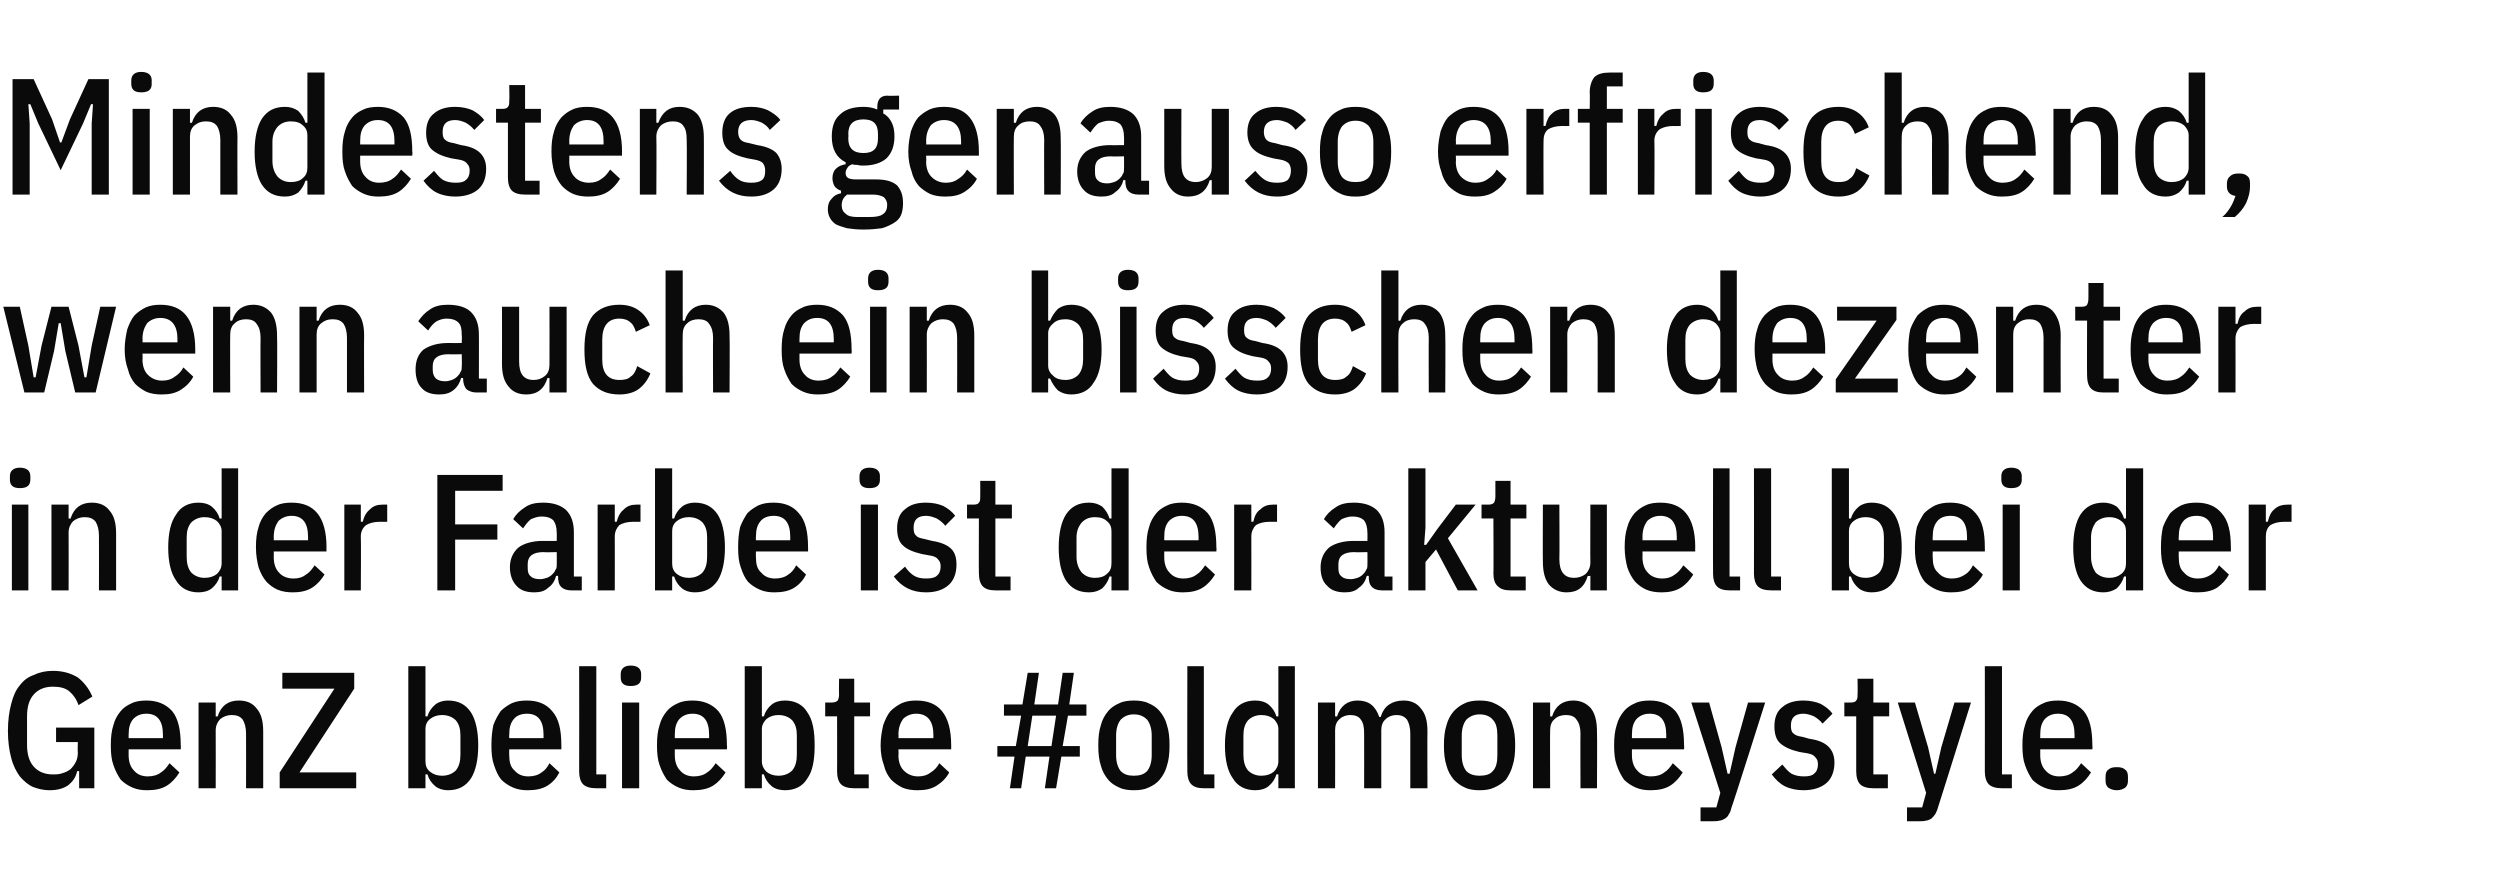 <?xml version="1.0" standalone="no"?><!DOCTYPE svg PUBLIC "-//W3C//DTD SVG 1.1//EN" "http://www.w3.org/Graphics/SVG/1.1/DTD/svg11.dtd"><svg xmlns="http://www.w3.org/2000/svg" version="1.1" width="379px" height="132.5px" viewBox="0 -10 379 132.5" style="top:-10px"><desc>Mindestens genauso erfrischend, wenn auch ein bisschen dezenter in der Farbe ist der aktuell bei der GenZ beliebte #o...</desc><defs/><g id="Polygon245763"><path d="m12 106.9c0 0-.32.02-.3 0c-.2.9-.6 1.5-1.3 2.1c-.7.5-1.6.8-2.9.8c-.9 0-1.7-.2-2.5-.5c-.7-.3-1.4-.9-2-1.6c-.5-.7-1-1.6-1.3-2.8c-.3-1.1-.5-2.5-.5-4.1c0-1.6.2-3 .5-4.1c.3-1.2.7-2.1 1.3-2.8c.6-.8 1.3-1.3 2.2-1.6c.8-.4 1.8-.6 2.8-.6c1.6 0 2.8.4 3.8 1c.9.7 1.7 1.7 2.2 2.9c0 0-2.1 1.3-2.1 1.3c-.3-.9-.8-1.6-1.4-2.1c-.6-.5-1.4-.7-2.5-.7c-1.2 0-2.2.4-2.9 1.2c-.7.8-1 1.9-1 3.3c0 0 0 4.3 0 4.3c0 1.4.3 2.5 1 3.3c.7.8 1.7 1.2 2.9 1.2c.5 0 1 0 1.5-.2c.4-.1.8-.3 1.2-.6c.3-.3.6-.7.8-1.1c.2-.4.3-.9.3-1.4c-.05-.03 0-1.6 0-1.6l-3.3 0l0-2.2l5.8 0l0 9.2l-2.3 0l0-2.6zm10.3 2.9c-.8 0-1.5-.1-2.2-.4c-.7-.3-1.3-.7-1.8-1.2c-.4-.6-.8-1.3-1.1-2.2c-.3-.8-.4-1.8-.4-3c0-1.2.1-2.2.4-3.1c.2-.8.6-1.5 1.1-2.1c.4-.5 1-.9 1.7-1.2c.6-.3 1.4-.4 2.2-.4c1.6 0 2.9.5 3.9 1.6c.9 1.1 1.3 2.8 1.3 5.2c.05 0 0 .6 0 .6l-7.9 0c0 0 0 .87 0 .9c0 1 .3 1.8.8 2.3c.5.6 1.2.9 2.1.9c.8 0 1.5-.2 2-.6c.5-.3.9-.8 1.3-1.4c0 0 1.5 1.4 1.5 1.4c-.5.8-1.1 1.5-1.9 2c-.8.5-1.8.7-3 .7zm2.4-8.4c0-2.1-.8-3.2-2.5-3.2c-.9 0-1.5.3-2 .8c-.5.6-.7 1.3-.7 2.4c0 0 0 .5 0 .5l5.2 0l0-.5c0 0 .02 0 0 0zm5.4 8.1l0-13l2.6 0l0 2.1c0 0 .32.05.3 0c.5-1.6 1.6-2.4 3.2-2.4c1.2 0 2.1.4 2.7 1.2c.7.8 1 1.9 1 3.5c0-.03 0 8.6 0 8.6l-2.6 0c0 0 .02-8.28 0-8.3c0-.9-.2-1.6-.5-2.1c-.4-.5-.9-.7-1.7-.7c-.6 0-1.2.2-1.7.6c-.4.4-.7 1-.7 1.7c.02.02 0 8.8 0 8.8l-2.6 0zm23.9 0l-11.6 0l0-2.4l8.3-12.7l-7.9 0l0-2.4l10.9 0l0 2.4l-8.3 12.7l8.6 0l0 2.4zm7.9-18.5l2.6 0l0 7.6c0 0 .3.02.3 0c.2-.7.6-1.3 1.2-1.8c.5-.4 1.2-.6 1.9-.6c1.6 0 2.7.6 3.5 1.8c.7 1.1 1.1 2.8 1.1 5c0 2.2-.4 3.9-1.1 5c-.8 1.2-1.9 1.8-3.5 1.8c-.7 0-1.4-.2-1.9-.6c-.6-.5-1-1.1-1.2-1.8c0-.03-.3 0-.3 0l0 2.1l-2.6 0l0-18.5zm5.1 16.6c.9 0 1.6-.3 2.1-.8c.5-.6.7-1.4.7-2.4c0 0 0-2.9 0-2.9c0-1-.2-1.7-.7-2.3c-.5-.5-1.2-.8-2.1-.8c-.7 0-1.3.2-1.8.6c-.5.4-.7.9-.7 1.5c0 0 0 4.9 0 4.9c0 .7.2 1.2.7 1.6c.5.4 1.1.6 1.8.6zm13 2.2c-.8 0-1.5-.1-2.2-.4c-.7-.3-1.3-.7-1.8-1.2c-.5-.6-.8-1.3-1.1-2.2c-.3-.8-.4-1.8-.4-3c0-1.2.1-2.2.3-3.1c.3-.8.7-1.5 1.1-2.1c.5-.5 1.1-.9 1.7-1.2c.7-.3 1.4-.4 2.3-.4c1.6 0 2.9.5 3.8 1.6c1 1.1 1.4 2.8 1.4 5.2c.02 0 0 .6 0 .6l-7.9 0c0 0-.03.87 0 .9c0 1 .2 1.8.8 2.3c.5.6 1.2.9 2.1.9c.8 0 1.5-.2 2-.6c.5-.3.9-.8 1.2-1.4c0 0 1.5 1.4 1.5 1.4c-.4.8-1 1.5-1.8 2c-.8.5-1.8.7-3 .7zm2.4-8.4c0-2.1-.8-3.2-2.5-3.2c-.9 0-1.6.3-2 .8c-.5.6-.7 1.3-.7 2.4c-.03 0 0 .5 0 .5l5.2 0l0-.5c0 0 0 0 0 0zm8 8.1c-.9 0-1.6-.2-2-.6c-.4-.4-.6-1.1-.6-1.9c.02-.03 0-16 0-16l2.6 0l0 16.4l1.5 0l0 2.1c0 0-1.53 0-1.5 0zm6.8-16.8c0 .9-.5 1.3-1.6 1.3c-1 0-1.5-.4-1.5-1.3c0 0 0-.5 0-.5c0-.8.5-1.3 1.5-1.3c1.1 0 1.6.5 1.6 1.3c-.03.05 0 .5 0 .5c0 0-.03 0 0 0zm-2.9 3.8l2.6 0l0 13l-2.6 0l0-13zm10.8 13.3c-.8 0-1.5-.1-2.2-.4c-.7-.3-1.3-.7-1.8-1.2c-.4-.6-.8-1.3-1.1-2.2c-.3-.8-.4-1.8-.4-3c0-1.2.1-2.2.4-3.1c.2-.8.6-1.5 1.1-2.1c.4-.5 1-.9 1.7-1.2c.6-.3 1.4-.4 2.2-.4c1.6 0 2.9.5 3.9 1.6c.9 1.1 1.3 2.8 1.3 5.2c.05 0 0 .6 0 .6l-7.9 0c0 0 0 .87 0 .9c0 1 .3 1.8.8 2.3c.5.6 1.2.9 2.1.9c.8 0 1.5-.2 2-.6c.5-.3.9-.8 1.3-1.4c0 0 1.5 1.4 1.5 1.4c-.5.8-1.1 1.5-1.9 2c-.8.5-1.8.7-3 .7zm2.4-8.4c0-2.1-.8-3.2-2.5-3.2c-.9 0-1.5.3-2 .8c-.5.6-.7 1.3-.7 2.4c0 0 0 .5 0 .5l5.2 0l0-.5c0 0 .02 0 0 0zm5.4-10.4l2.6 0l0 7.6c0 0 .32.02.3 0c.2-.7.6-1.3 1.2-1.8c.5-.4 1.2-.6 2-.6c1.5 0 2.7.6 3.4 1.8c.8 1.1 1.1 2.8 1.1 5c0 2.2-.3 3.9-1.1 5c-.7 1.2-1.9 1.8-3.4 1.8c-.8 0-1.5-.2-2-.6c-.6-.5-1-1.1-1.2-1.8c.02-.03-.3 0-.3 0l0 2.1l-2.6 0l0-18.5zm5.1 16.6c.9 0 1.6-.3 2.1-.8c.5-.6.7-1.4.7-2.4c0 0 0-2.9 0-2.9c0-1-.2-1.7-.7-2.3c-.5-.5-1.2-.8-2.1-.8c-.7 0-1.3.2-1.8.6c-.4.4-.7.9-.7 1.5c0 0 0 4.9 0 4.9c0 .7.3 1.2.7 1.6c.5.4 1.1.6 1.8.6zm11.5 1.9c-.9 0-1.6-.2-2-.6c-.4-.4-.6-1.1-.6-2c.02.05 0-8.3 0-8.3l-1.8 0l0-2.1c0 0 1.02 0 1 0c.4 0 .7-.1.9-.3c.1-.2.2-.5.2-.9c-.03 0 0-2.4 0-2.4l2.3 0l0 3.6l2.4 0l0 2.1l-2.4 0l0 8.8l2.2 0l0 2.1c0 0-2.2 0-2.2 0zm9.6.3c-.8 0-1.6-.1-2.3-.4c-.6-.3-1.2-.7-1.7-1.2c-.5-.6-.9-1.3-1.1-2.2c-.3-.8-.5-1.8-.5-3c0-1.2.2-2.2.4-3.1c.3-.8.6-1.5 1.1-2.1c.5-.5 1.1-.9 1.7-1.2c.7-.3 1.4-.4 2.2-.4c1.7 0 3 .5 3.9 1.6c.9 1.1 1.4 2.8 1.4 5.2c0 0 0 .6 0 .6l-8 0c0 0 .05.87 0 .9c0 1 .3 1.8.8 2.3c.6.6 1.3.9 2.2.9c.8 0 1.4-.2 1.9-.6c.5-.3 1-.8 1.3-1.4c0 0 1.5 1.4 1.5 1.4c-.4.8-1.1 1.5-1.9 2c-.8.5-1.7.7-2.9.7zm2.4-8.4c0-2.1-.9-3.2-2.6-3.2c-.8 0-1.5.3-2 .8c-.4.6-.7 1.3-.7 2.4c.05 0 0 .5 0 .5l5.3 0l0-.5c0 0-.03 0 0 0zm17.6 3.3l-3.6 0l-.7 4.8l-1.7 0l.7-4.8l-2.6 0l0-1.6l2.8 0l.8-4.6l-2.6 0l0-1.7l2.8 0l.8-4.8l1.7 0l-.7 4.8l3.6 0l.7-4.8l1.7 0l-.7 4.8l2.6 0l0 1.7l-2.8 0l-.8 4.6l2.6 0l0 1.6l-2.8 0l-.8 4.8l-1.7 0l.7-4.8zm.3-1.6l.7-4.6l-3.6 0l-.7 4.6l3.6 0zm12.5 6.7c-.8 0-1.6-.1-2.2-.4c-.7-.3-1.3-.7-1.7-1.2c-.5-.6-.9-1.3-1.1-2.1c-.3-.9-.4-1.9-.4-3.1c0-1.2.1-2.2.4-3.1c.2-.8.6-1.5 1.1-2.1c.4-.5 1-.9 1.7-1.2c.6-.3 1.4-.4 2.2-.4c.8 0 1.6.1 2.2.4c.7.3 1.3.7 1.7 1.2c.5.6.9 1.3 1.1 2.1c.3.9.4 1.9.4 3.1c0 1.2-.1 2.2-.4 3.1c-.2.8-.6 1.5-1.1 2.1c-.4.5-1 .9-1.7 1.2c-.6.3-1.4.4-2.2.4zm0-2.2c.9 0 1.5-.2 2-.7c.4-.5.7-1.3.7-2.4c0 0 0-3 0-3c0-1.1-.3-1.9-.7-2.4c-.5-.5-1.1-.8-2-.8c-.9 0-1.5.3-2 .8c-.4.5-.7 1.3-.7 2.4c0 0 0 3 0 3c0 1.1.3 1.9.7 2.4c.5.5 1.1.7 2 .7zm10.6 1.9c-.9 0-1.5-.2-1.9-.6c-.4-.4-.6-1.1-.6-1.9c-.03-.03 0-16 0-16l2.5 0l0 16.4l1.6 0l0 2.1c0 0-1.58 0-1.6 0zm11.3-2.1c0 0-.33-.03-.3 0c-.2.7-.6 1.3-1.2 1.8c-.5.4-1.2.6-2 .6c-1.5 0-2.7-.6-3.4-1.8c-.8-1.1-1.2-2.8-1.2-5c0-2.2.4-3.9 1.2-5c.7-1.2 1.9-1.8 3.4-1.8c.8 0 1.5.2 2 .6c.6.5 1 1.1 1.2 1.8c-.03.02.3 0 .3 0l0-7.6l2.5 0l0 18.5l-2.5 0l0-2.1zm-2.6.2c.8 0 1.4-.2 1.9-.6c.4-.4.7-.9.7-1.6c0 0 0-4.9 0-4.9c0-.6-.3-1.1-.7-1.5c-.5-.4-1.1-.6-1.9-.6c-.8 0-1.5.3-2 .8c-.5.6-.7 1.3-.7 2.3c0 0 0 2.9 0 2.9c0 1 .2 1.8.7 2.4c.5.5 1.2.8 2 .8zm8.6 1.9l0-13l2.6 0l0 2.1c0 0 .32.05.3 0c.5-1.6 1.6-2.4 3.1-2.4c1.7 0 2.7.8 3.3 2.5c0 0 .2 0 .2 0c.3-.9.7-1.5 1.3-1.9c.6-.4 1.3-.6 2.2-.6c1.1 0 2 .4 2.6 1.2c.7.8 1 1.9 1 3.5c-.03-.03 0 8.6 0 8.6l-2.6 0c0 0 0-8.28 0-8.3c0-.9-.2-1.6-.5-2.1c-.4-.5-.9-.7-1.6-.7c-.6 0-1.2.2-1.6.6c-.5.4-.7 1-.7 1.7c0 .02 0 8.8 0 8.8l-2.6 0c0 0 .02-8.28 0-8.3c0-.9-.1-1.6-.5-2.1c-.3-.5-.9-.7-1.6-.7c-.6 0-1.2.2-1.6.6c-.5.4-.7 1-.7 1.7c.02.02 0 8.8 0 8.8l-2.6 0zm24.5.3c-.8 0-1.6-.1-2.2-.4c-.7-.3-1.2-.7-1.7-1.2c-.5-.6-.9-1.3-1.1-2.1c-.3-.9-.4-1.9-.4-3.1c0-1.2.1-2.2.4-3.1c.2-.8.6-1.5 1.1-2.1c.5-.5 1-.9 1.7-1.2c.6-.3 1.4-.4 2.2-.4c.8 0 1.6.1 2.2.4c.7.3 1.3.7 1.8 1.2c.4.6.8 1.3 1 2.1c.3.9.4 1.9.4 3.1c0 1.2-.1 2.2-.4 3.1c-.2.8-.6 1.5-1 2.1c-.5.5-1.1.9-1.8 1.2c-.6.3-1.4.4-2.2.4zm0-2.2c.9 0 1.6-.2 2-.7c.5-.5.7-1.3.7-2.4c0 0 0-3 0-3c0-1.1-.2-1.9-.7-2.4c-.4-.5-1.1-.8-2-.8c-.8 0-1.5.3-2 .8c-.4.5-.7 1.3-.7 2.4c0 0 0 3 0 3c0 1.1.3 1.9.7 2.4c.5.5 1.2.7 2 .7zm8.1 1.9l0-13l2.6 0l0 2.1c0 0 .27.05.3 0c.5-1.6 1.6-2.4 3.2-2.4c1.1 0 2 .4 2.7 1.2c.6.8.9 1.9.9 3.5c.05-.03 0 8.6 0 8.6l-2.5 0c0 0-.03-8.28 0-8.3c0-.9-.2-1.6-.6-2.1c-.3-.5-.9-.7-1.6-.7c-.7 0-1.3.2-1.7.6c-.5.4-.7 1-.7 1.7c-.03.02 0 8.8 0 8.8l-2.6 0zm17.8.3c-.8 0-1.5-.1-2.2-.4c-.7-.3-1.3-.7-1.8-1.2c-.4-.6-.8-1.3-1.1-2.2c-.3-.8-.4-1.8-.4-3c0-1.2.1-2.2.4-3.1c.2-.8.6-1.5 1.1-2.1c.4-.5 1-.9 1.7-1.2c.6-.3 1.4-.4 2.2-.4c1.6 0 2.9.5 3.9 1.6c.9 1.1 1.3 2.8 1.3 5.2c.05 0 0 .6 0 .6l-7.9 0c0 0 0 .87 0 .9c0 1 .3 1.8.8 2.3c.5.6 1.2.9 2.1.9c.8 0 1.5-.2 2-.6c.5-.3.9-.8 1.3-1.4c0 0 1.5 1.4 1.5 1.4c-.5.8-1.1 1.5-1.9 2c-.8.5-1.8.7-3 .7zm2.4-8.4c0-2.1-.8-3.2-2.5-3.2c-.9 0-1.5.3-2 .8c-.5.6-.7 1.3-.7 2.4c0 0 0 .5 0 .5l5.2 0l0-.5c0 0 .02 0 0 0zm12.4-4.9l2.6 0c0 0-5.05 15.95-5.1 15.9c-.1.4-.2.8-.4 1c-.1.3-.3.5-.6.7c-.2.1-.5.3-.8.3c-.3.1-.7.1-1.1.1c.02 0-1.8 0-1.8 0l0-2.1l2.4 0l.6-2.2l-4.4-13.7l2.7 0l1.9 6.8l.9 4l.3 0l.9-4l1.9-6.8zm8.4 13.3c-1 0-2-.2-2.8-.6c-.8-.4-1.4-1-2-1.8c0 0 1.6-1.5 1.6-1.5c.5.6.9 1.1 1.4 1.4c.6.3 1.2.4 1.9.4c.7 0 1.2-.1 1.5-.4c.4-.3.6-.8.6-1.4c0-.5-.1-.8-.4-1.1c-.2-.3-.6-.5-1.2-.6c0 0-1.2-.2-1.2-.2c-1.3-.3-2.2-.7-2.9-1.3c-.6-.5-.9-1.4-.9-2.6c0-1.3.4-2.3 1.2-2.9c.8-.7 1.9-1 3.2-1c1 0 1.9.2 2.6.5c.7.4 1.3.8 1.8 1.5c0 0-1.5 1.5-1.5 1.5c-.4-.5-.8-.8-1.3-1.1c-.5-.2-1-.4-1.6-.4c-1.3 0-1.9.6-1.9 1.8c0 .6.1 1 .4 1.2c.3.3.7.4 1.3.5c0 0 1.1.3 1.1.3c1.4.2 2.3.6 2.9 1.2c.6.6.9 1.4.9 2.4c0 1.3-.4 2.4-1.2 3.1c-.8.7-2 1.1-3.5 1.1zm10.6-.3c-.9 0-1.6-.2-2-.6c-.4-.4-.6-1.1-.6-2c0 .05 0-8.3 0-8.3l-1.8 0l0-2.1c0 0 1 0 1 0c.4 0 .7-.1.8-.3c.2-.2.2-.5.2-.9c.05 0 0-2.4 0-2.4l2.4 0l0 3.6l2.4 0l0 2.1l-2.4 0l0 8.8l2.2 0l0 2.1c0 0-2.23 0-2.2 0zm12.3-13l2.5 0c0 0-5 15.95-5 15.9c-.1.4-.3.8-.4 1c-.2.3-.4.5-.6.7c-.2.1-.5.3-.8.3c-.3.1-.7.1-1.1.1c-.03 0-1.8 0-1.8 0l0-2.1l2.3 0l.6-2.2l-4.3-13.7l2.6 0l2 6.8l.9 4l.2 0l.9-4l2-6.8zm7.2 13c-.9 0-1.6-.2-2-.6c-.4-.4-.6-1.1-.6-1.9c.02-.03 0-16 0-16l2.6 0l0 16.4l1.5 0l0 2.1c0 0-1.53 0-1.5 0zm8.6.3c-.8 0-1.5-.1-2.2-.4c-.7-.3-1.3-.7-1.8-1.2c-.4-.6-.8-1.3-1.1-2.2c-.3-.8-.4-1.8-.4-3c0-1.2.1-2.2.4-3.1c.2-.8.6-1.5 1.1-2.1c.4-.5 1-.9 1.7-1.2c.6-.3 1.4-.4 2.2-.4c1.6 0 2.9.5 3.9 1.6c.9 1.1 1.3 2.8 1.3 5.2c.05 0 0 .6 0 .6l-7.9 0c0 0 0 .87 0 .9c0 1 .3 1.8.8 2.3c.5.6 1.2.9 2.1.9c.8 0 1.5-.2 2-.6c.5-.3.9-.8 1.3-1.4c0 0 1.5 1.4 1.5 1.4c-.5.8-1.1 1.5-1.9 2c-.8.5-1.8.7-3 .7zm2.4-8.4c0-2.1-.8-3.2-2.5-3.2c-.9 0-1.5.3-2 .8c-.5.6-.7 1.3-.7 2.4c0 0 0 .5 0 .5l5.2 0l0-.5c0 0 .02 0 0 0zm6.4 8.4c-.6 0-1-.2-1.3-.4c-.3-.3-.4-.6-.4-1.1c0 0 0-.5 0-.5c0-.5.1-.9.4-1.1c.3-.3.7-.4 1.3-.4c.6 0 1 .1 1.3.4c.3.2.4.6.4 1.1c0 0 0 .5 0 .5c0 .5-.1.8-.4 1.1c-.3.2-.7.4-1.3.4z" stroke="none" fill="#0a0a0a"/></g><g id="Polygon245762"><path d="m4.6 62.7c0 .9-.5 1.3-1.6 1.3c-1 0-1.5-.4-1.5-1.3c0 0 0-.5 0-.5c0-.8.5-1.3 1.5-1.3c1.1 0 1.6.5 1.6 1.3c0 .05 0 .5 0 .5c0 0 0 0 0 0zm-2.8 3.8l2.5 0l0 13l-2.5 0l0-13zm6 13l0-13l2.6 0l0 2.1c0 0 .32.05.3 0c.5-1.6 1.6-2.4 3.2-2.4c1.2 0 2.1.4 2.7 1.2c.7.8 1 1.9 1 3.5c0-.03 0 8.6 0 8.6l-2.6 0c0 0 .02-8.28 0-8.3c0-.9-.2-1.6-.5-2.1c-.4-.5-.9-.7-1.7-.7c-.6 0-1.2.2-1.7.6c-.4.4-.7 1-.7 1.7c.02.02 0 8.8 0 8.8l-2.6 0zm25.8-2.1c0 0-.33-.03-.3 0c-.2.7-.6 1.3-1.2 1.8c-.5.4-1.2.6-2 .6c-1.5 0-2.7-.6-3.4-1.8c-.8-1.1-1.2-2.8-1.2-5c0-2.2.4-3.9 1.2-5c.7-1.2 1.9-1.8 3.4-1.8c.8 0 1.5.2 2 .6c.6.5 1 1.1 1.2 1.8c-.03.02.3 0 .3 0l0-7.6l2.5 0l0 18.5l-2.5 0l0-2.1zm-2.6.2c.8 0 1.4-.2 1.9-.6c.4-.4.7-.9.7-1.6c0 0 0-4.9 0-4.9c0-.6-.3-1.1-.7-1.5c-.5-.4-1.1-.6-1.9-.6c-.8 0-1.5.3-2 .8c-.5.6-.7 1.3-.7 2.3c0 0 0 2.9 0 2.9c0 1 .2 1.8.7 2.4c.5.5 1.2.8 2 .8zm13.4 2.2c-.8 0-1.6-.1-2.3-.4c-.7-.3-1.2-.7-1.7-1.2c-.5-.6-.9-1.3-1.2-2.2c-.2-.8-.4-1.8-.4-3c0-1.2.1-2.2.4-3.1c.2-.8.6-1.5 1.1-2.1c.5-.5 1-.9 1.7-1.2c.6-.3 1.4-.4 2.2-.4c1.7 0 3 .5 3.9 1.6c.9 1.1 1.4 2.8 1.4 5.2c-.03 0 0 .6 0 .6l-8 0c0 0 .02.87 0 .9c0 1 .3 1.8.8 2.3c.5.6 1.3.9 2.2.9c.8 0 1.4-.2 1.9-.6c.5-.3.9-.8 1.3-1.4c0 0 1.5 1.4 1.5 1.4c-.5.8-1.1 1.5-1.9 2c-.8.5-1.8.7-2.9.7zm2.3-8.4c0-2.1-.8-3.2-2.5-3.2c-.8 0-1.5.3-2 .8c-.4.6-.7 1.3-.7 2.4c.02 0 0 .5 0 .5l5.2 0l0-.5c0 0 .05 0 0 0zm5.5 8.1l0-13l2.5 0l0 2.6c0 0 .35-.03.3 0c.2-.9.6-1.5 1.1-1.9c.5-.5 1.1-.7 1.9-.7c.02 0 .7 0 .7 0l0 2.6c0 0-1.13.02-1.1 0c-.9 0-1.6.2-2.1.5c-.5.4-.8 1-.8 1.7c.05.02 0 8.2 0 8.2l-2.5 0zm14.1 0l0-17.5l9.9 0l0 2.4l-7.2 0l0 5.1l6.4 0l0 2.3l-6.4 0l0 7.7l-2.7 0zm20.3 0c-.7 0-1.2-.2-1.5-.5c-.4-.4-.5-.9-.5-1.7c0 0-.3 0-.3 0c-.2.8-.6 1.4-1.2 1.8c-.5.5-1.2.7-2.1.7c-1.2 0-2.1-.3-2.7-1c-.6-.6-1-1.6-1-2.8c0-1.3.5-2.3 1.3-3c.8-.6 2.1-1 3.7-1c-.03.02 2.1 0 2.1 0c0 0 .02-1.23 0-1.2c0-.9-.2-1.5-.5-1.9c-.4-.4-1-.6-1.8-.6c-.6 0-1.1.2-1.6.4c-.4.3-.8.8-1.2 1.4c0 0-1.5-1.4-1.5-1.4c.4-.7 1-1.3 1.8-1.8c.7-.5 1.6-.7 2.7-.7c1.6 0 2.7.4 3.5 1.1c.8.8 1.2 1.9 1.2 3.4c0-.03 0 6.7 0 6.7l1.2 0l0 2.1c0 0-1.63 0-1.6 0zm-4.7-1.7c.3 0 .7-.1 1-.2c.3-.1.6-.3.8-.5c.2-.2.4-.4.5-.7c.2-.2.2-.5.2-.9c.02.05 0-1.8 0-1.8c0 0-2 .05-2 0c-1.6 0-2.4.6-2.4 1.8c0 0 0 .6 0 .6c0 .6.1 1 .5 1.3c.3.3.8.4 1.4.4zm8.7 1.7l0-13l2.6 0l0 2.6c0 0 .32-.03.3 0c.2-.9.6-1.5 1.1-1.9c.5-.5 1.1-.7 1.9-.7c0 0 .6 0 .6 0l0 2.6c0 0-1.05.02-1.1 0c-.9 0-1.6.2-2.1.5c-.4.4-.7 1-.7 1.7c.02.02 0 8.2 0 8.2l-2.6 0zm8.7-18.5l2.6 0l0 7.6c0 0 .3.02.3 0c.2-.7.6-1.3 1.2-1.8c.5-.4 1.2-.6 1.9-.6c1.6 0 2.7.6 3.5 1.8c.7 1.1 1.1 2.8 1.1 5c0 2.2-.4 3.9-1.1 5c-.8 1.2-1.9 1.8-3.5 1.8c-.7 0-1.4-.2-1.9-.6c-.6-.5-1-1.1-1.2-1.8c0-.03-.3 0-.3 0l0 2.1l-2.6 0l0-18.5zm5.1 16.6c.9 0 1.6-.3 2.1-.8c.5-.6.7-1.4.7-2.4c0 0 0-2.9 0-2.9c0-1-.2-1.7-.7-2.3c-.5-.5-1.2-.8-2.1-.8c-.7 0-1.3.2-1.8.6c-.5.4-.7.9-.7 1.5c0 0 0 4.9 0 4.9c0 .7.2 1.2.7 1.6c.5.4 1.1.6 1.8.6zm13 2.2c-.8 0-1.5-.1-2.2-.4c-.7-.3-1.3-.7-1.8-1.2c-.5-.6-.8-1.3-1.1-2.2c-.3-.8-.4-1.8-.4-3c0-1.2.1-2.2.3-3.1c.3-.8.7-1.5 1.1-2.1c.5-.5 1.1-.9 1.7-1.2c.7-.3 1.4-.4 2.3-.4c1.6 0 2.9.5 3.8 1.6c1 1.1 1.4 2.8 1.4 5.2c.02 0 0 .6 0 .6l-7.9 0c0 0-.03.87 0 .9c0 1 .2 1.8.8 2.3c.5.6 1.2.9 2.1.9c.8 0 1.5-.2 2-.6c.5-.3.9-.8 1.2-1.4c0 0 1.5 1.4 1.5 1.4c-.4.8-1 1.5-1.8 2c-.8.5-1.8.7-3 .7zm2.4-8.4c0-2.1-.8-3.2-2.5-3.2c-.9 0-1.6.3-2 .8c-.5.6-.7 1.3-.7 2.4c-.03 0 0 .5 0 .5l5.2 0l0-.5c0 0 0 0 0 0zm13.6-8.7c0 .9-.5 1.3-1.6 1.3c-1 0-1.5-.4-1.5-1.3c0 0 0-.5 0-.5c0-.8.5-1.3 1.5-1.3c1.1 0 1.6.5 1.6 1.3c-.03.05 0 .5 0 .5c0 0-.03 0 0 0zm-2.9 3.8l2.6 0l0 13l-2.6 0l0-13zm9.9 13.3c-1.1 0-2-.2-2.8-.6c-.8-.4-1.5-1-2.1-1.8c0 0 1.7-1.5 1.7-1.5c.4.6.9 1.1 1.4 1.4c.5.3 1.1.4 1.8.4c.7 0 1.3-.1 1.6-.4c.4-.3.6-.8.6-1.4c0-.5-.1-.8-.4-1.1c-.2-.3-.6-.5-1.3-.6c0 0-1.1-.2-1.1-.2c-1.3-.3-2.3-.7-2.9-1.3c-.6-.5-.9-1.4-.9-2.6c0-1.3.4-2.3 1.2-2.9c.8-.7 1.8-1 3.2-1c1 0 1.9.2 2.6.5c.7.4 1.3.8 1.8 1.5c0 0-1.5 1.5-1.5 1.5c-.4-.5-.8-.8-1.3-1.1c-.5-.2-1-.4-1.6-.4c-1.3 0-1.9.6-1.9 1.8c0 .6.1 1 .4 1.2c.2.3.7.4 1.2.5c0 0 1.2.3 1.2.3c1.3.2 2.3.6 2.9 1.2c.6.6.8 1.4.8 2.4c0 1.3-.4 2.4-1.2 3.1c-.8.7-1.9 1.1-3.4 1.1zm10.5-.3c-.9 0-1.5-.2-1.9-.6c-.4-.4-.6-1.1-.6-2c-.03.05 0-8.3 0-8.3l-1.8 0l0-2.1c0 0 .97 0 1 0c.4 0 .7-.1.8-.3c.2-.2.2-.5.2-.9c.02 0 0-2.4 0-2.4l2.3 0l0 3.6l2.5 0l0 2.1l-2.5 0l0 8.8l2.3 0l0 2.1c0 0-2.25 0-2.3 0zm17.6-2.1c0 0-.25-.03-.3 0c-.2.7-.6 1.3-1.1 1.8c-.6.4-1.2.6-2 .6c-1.6 0-2.7-.6-3.5-1.8c-.7-1.1-1.1-2.8-1.1-5c0-2.2.4-3.9 1.1-5c.8-1.2 1.9-1.8 3.5-1.8c.8 0 1.4.2 2 .6c.5.5.9 1.1 1.1 1.8c.05.02.3 0 .3 0l0-7.6l2.6 0l0 18.5l-2.6 0l0-2.1zm-2.5.2c.8 0 1.4-.2 1.8-.6c.5-.4.7-.9.7-1.6c0 0 0-4.9 0-4.9c0-.6-.2-1.1-.7-1.5c-.4-.4-1-.6-1.8-.6c-.9 0-1.5.3-2 .8c-.5.6-.8 1.3-.8 2.3c0 0 0 2.9 0 2.9c0 1 .3 1.8.8 2.4c.5.5 1.1.8 2 .8zm13.3 2.2c-.8 0-1.5-.1-2.2-.4c-.7-.3-1.3-.7-1.8-1.2c-.4-.6-.8-1.3-1.1-2.2c-.3-.8-.4-1.8-.4-3c0-1.2.1-2.2.4-3.1c.2-.8.6-1.5 1.1-2.1c.4-.5 1-.9 1.7-1.2c.6-.3 1.4-.4 2.2-.4c1.6 0 2.9.5 3.9 1.6c.9 1.1 1.3 2.8 1.3 5.2c.05 0 0 .6 0 .6l-7.9 0c0 0 0 .87 0 .9c0 1 .3 1.8.8 2.3c.5.6 1.2.9 2.1.9c.8 0 1.5-.2 2-.6c.5-.3.9-.8 1.3-1.4c0 0 1.5 1.4 1.5 1.4c-.5.8-1.1 1.5-1.9 2c-.8.5-1.8.7-3 .7zm2.4-8.4c0-2.1-.8-3.2-2.5-3.2c-.9 0-1.5.3-2 .8c-.5.6-.7 1.3-.7 2.4c0 0 0 .5 0 .5l5.2 0l0-.5c0 0 .02 0 0 0zm5.4 8.1l0-13l2.6 0l0 2.6c0 0 .32-.03.3 0c.2-.9.5-1.5 1.1-1.9c.5-.5 1.1-.7 1.9-.7c0 0 .6 0 .6 0l0 2.6c0 0-1.05.02-1.1 0c-.9 0-1.6.2-2.1.5c-.4.4-.7 1-.7 1.7c.02.02 0 8.2 0 8.2l-2.6 0zm22.4 0c-.7 0-1.2-.2-1.5-.5c-.4-.4-.5-.9-.5-1.7c0 0-.3 0-.3 0c-.2.8-.6 1.4-1.2 1.8c-.5.5-1.2.7-2.1.7c-1.2 0-2.1-.3-2.7-1c-.7-.6-1-1.6-1-2.8c0-1.3.5-2.3 1.3-3c.8-.6 2.1-1 3.7-1c-.03.02 2.1 0 2.1 0c0 0 .02-1.23 0-1.2c0-.9-.2-1.5-.5-1.9c-.4-.4-1-.6-1.8-.6c-.6 0-1.1.2-1.6.4c-.4.3-.8.8-1.2 1.4c0 0-1.5-1.4-1.5-1.4c.4-.7 1-1.3 1.8-1.8c.7-.5 1.6-.7 2.7-.7c1.6 0 2.7.4 3.5 1.1c.8.8 1.2 1.9 1.2 3.4c0-.03 0 6.7 0 6.7l1.2 0l0 2.1c0 0-1.63 0-1.6 0zm-4.7-1.7c.3 0 .7-.1 1-.2c.3-.1.6-.3.8-.5c.2-.2.4-.4.5-.7c.2-.2.2-.5.2-.9c.02.05 0-1.8 0-1.8c0 0-2 .05-2 0c-1.6 0-2.4.6-2.4 1.8c0 0 0 .6 0 .6c0 .6.1 1 .5 1.3c.3.3.8.4 1.4.4zm8.7-16.8l2.6 0l0 9l-.2 2.6l.3 0l1.7-2.4l2.8-3.7l3 0l-4.2 5.1l4.5 7.9l-3 0l-3.3-6.2l-1.6 1.9l0 4.3l-2.6 0l0-18.5zm15.5 18.5c-.9 0-1.5-.2-1.9-.6c-.5-.4-.7-1.1-.7-2c.04.05 0-8.3 0-8.3l-1.8 0l0-2.1c0 0 1.04 0 1 0c.5 0 .7-.1.9-.3c.1-.2.2-.5.2-.9c-.01 0 0-2.4 0-2.4l2.3 0l0 3.6l2.4 0l0 2.1l-2.4 0l0 8.8l2.3 0l0 2.1c0 0-2.28 0-2.3 0zm12.1-2.2c0 0-.36.05-.4 0c-.5 1.7-1.5 2.5-3.2 2.5c-1.1 0-2-.4-2.7-1.2c-.6-.8-.9-1.9-.9-3.5c-.03.02 0-8.6 0-8.6l2.5 0c0 0 .04 8.27 0 8.3c0 1.9.8 2.8 2.2 2.8c.7 0 1.3-.2 1.8-.6c.4-.4.7-1 .7-1.7c-.03-.03 0-8.8 0-8.8l2.5 0l0 13l-2.5 0l0-2.2zm10.8 2.5c-.8 0-1.6-.1-2.3-.4c-.7-.3-1.2-.7-1.7-1.2c-.5-.6-.9-1.3-1.2-2.2c-.2-.8-.4-1.8-.4-3c0-1.2.1-2.2.4-3.1c.2-.8.6-1.5 1.1-2.1c.5-.5 1-.9 1.7-1.2c.6-.3 1.4-.4 2.2-.4c1.7 0 3 .5 3.9 1.6c.9 1.1 1.4 2.8 1.4 5.2c-.03 0 0 .6 0 .6l-8 0c0 0 .02.87 0 .9c0 1 .3 1.8.8 2.3c.5.6 1.3.9 2.2.9c.8 0 1.4-.2 1.9-.6c.5-.3.9-.8 1.3-1.4c0 0 1.5 1.4 1.5 1.4c-.5.8-1.1 1.5-1.9 2c-.8.5-1.8.7-2.9.7zm2.3-8.4c0-2.1-.8-3.2-2.5-3.2c-.8 0-1.5.3-2 .8c-.4.6-.7 1.3-.7 2.4c.02 0 0 .5 0 .5l5.2 0l0-.5c0 0 .04 0 0 0zm8 8.1c-.9 0-1.5-.2-1.9-.6c-.4-.4-.6-1.1-.6-1.9c-.03-.03 0-16 0-16l2.5 0l0 16.4l1.6 0l0 2.1c0 0-1.58 0-1.6 0zm6.3 0c-.9 0-1.6-.2-2-.6c-.4-.4-.6-1.1-.6-1.9c.02-.03 0-16 0-16l2.6 0l0 16.4l1.5 0l0 2.1c0 0-1.53 0-1.5 0zm9.2-18.5l2.6 0l0 7.6c0 0 .29.02.3 0c.2-.7.6-1.3 1.2-1.8c.5-.4 1.2-.6 1.9-.6c1.6 0 2.7.6 3.5 1.8c.7 1.1 1.1 2.8 1.1 5c0 2.2-.4 3.9-1.1 5c-.8 1.2-1.9 1.8-3.5 1.8c-.7 0-1.4-.2-1.9-.6c-.6-.5-1-1.1-1.2-1.8c-.01-.03-.3 0-.3 0l0 2.1l-2.6 0l0-18.5zm5.1 16.6c.9 0 1.6-.3 2.1-.8c.5-.6.7-1.4.7-2.4c0 0 0-2.9 0-2.9c0-1-.2-1.7-.7-2.3c-.5-.5-1.2-.8-2.1-.8c-.7 0-1.3.2-1.8.6c-.5.4-.7.9-.7 1.5c0 0 0 4.9 0 4.9c0 .7.2 1.2.7 1.6c.5.4 1.1.6 1.8.6zm13 2.2c-.8 0-1.5-.1-2.2-.4c-.7-.3-1.3-.7-1.8-1.2c-.5-.6-.8-1.3-1.1-2.2c-.3-.8-.4-1.8-.4-3c0-1.2.1-2.2.3-3.1c.3-.8.7-1.5 1.1-2.1c.5-.5 1.1-.9 1.7-1.2c.7-.3 1.4-.4 2.3-.4c1.6 0 2.9.5 3.8 1.6c1 1.1 1.4 2.8 1.4 5.2c.02 0 0 .6 0 .6l-7.9 0c0 0-.03.87 0 .9c0 1 .2 1.8.8 2.3c.5.6 1.2.9 2.1.9c.8 0 1.4-.2 2-.6c.5-.3.9-.8 1.2-1.4c0 0 1.5 1.4 1.5 1.4c-.4.8-1.1 1.5-1.8 2c-.8.5-1.8.7-3 .7zm2.4-8.4c0-2.1-.8-3.2-2.5-3.2c-.9 0-1.6.3-2 .8c-.5.6-.7 1.3-.7 2.4c-.03 0 0 .5 0 .5l5.2 0l0-.5c0 0-.01 0 0 0zm8.3-8.7c0 .9-.5 1.3-1.6 1.3c-1 0-1.5-.4-1.5-1.3c0 0 0-.5 0-.5c0-.8.5-1.3 1.5-1.3c1.1 0 1.6.5 1.6 1.3c-.03.05 0 .5 0 .5c0 0-.03 0 0 0zm-2.9 3.8l2.6 0l0 13l-2.6 0l0-13zm18.7 10.9c0 0-.28-.03-.3 0c-.2.7-.6 1.3-1.1 1.8c-.6.4-1.3.6-2 .6c-1.6 0-2.7-.6-3.5-1.8c-.7-1.1-1.1-2.8-1.1-5c0-2.2.4-3.9 1.1-5c.8-1.2 1.9-1.8 3.5-1.8c.7 0 1.4.2 2 .6c.5.5.9 1.1 1.1 1.8c.02.02.3 0 .3 0l0-7.6l2.6 0l0 18.5l-2.6 0l0-2.1zm-2.5.2c.7 0 1.3-.2 1.8-.6c.5-.4.7-.9.7-1.6c0 0 0-4.9 0-4.9c0-.6-.2-1.1-.7-1.5c-.5-.4-1.1-.6-1.8-.6c-.9 0-1.6.3-2.1.8c-.4.6-.7 1.3-.7 2.3c0 0 0 2.9 0 2.9c0 1 .3 1.8.7 2.4c.5.5 1.2.8 2.1.8zm13.3 2.2c-.8 0-1.5-.1-2.2-.4c-.7-.3-1.3-.7-1.8-1.2c-.5-.6-.8-1.3-1.1-2.2c-.3-.8-.4-1.8-.4-3c0-1.2.1-2.2.3-3.1c.3-.8.7-1.5 1.1-2.1c.5-.5 1.1-.9 1.7-1.2c.7-.3 1.4-.4 2.3-.4c1.6 0 2.9.5 3.8 1.6c1 1.1 1.4 2.8 1.4 5.2c.02 0 0 .6 0 .6l-7.9 0c0 0-.03.87 0 .9c0 1 .2 1.8.8 2.3c.5.6 1.2.9 2.1.9c.8 0 1.4-.2 2-.6c.5-.3.9-.8 1.2-1.4c0 0 1.5 1.4 1.5 1.4c-.4.8-1.1 1.5-1.8 2c-.8.5-1.8.7-3 .7zm2.4-8.4c0-2.1-.8-3.2-2.5-3.2c-.9 0-1.6.3-2 .8c-.5.6-.7 1.3-.7 2.4c-.03 0 0 .5 0 .5l5.2 0l0-.5c0 0-.01 0 0 0zm5.4 8.1l0-13l2.6 0l0 2.6c0 0 .29-.03.3 0c.2-.9.5-1.5 1-1.9c.5-.5 1.2-.7 2-.7c-.03 0 .6 0 .6 0l0 2.6c0 0-1.08.02-1.1 0c-.9 0-1.6.2-2.1.5c-.5.4-.7 1-.7 1.7c-.01.02 0 8.2 0 8.2l-2.6 0z" stroke="none" fill="#0a0a0a"/></g><g id="Polygon245761"><path d="m.5 36.5l2.5 0l1.3 5.9l.8 4.8l.3 0l.9-4.8l1.5-5.9l2.6 0l1.5 5.9l.9 4.8l.3 0l.8-4.8l1.3-5.9l2.4 0l-3.1 13l-3.1 0l-1.5-6.3l-.7-4.2l-.3 0l-.7 4.2l-1.5 6.3l-3 0l-3.2-13zm24 13.3c-.8 0-1.6-.1-2.3-.4c-.6-.3-1.2-.7-1.7-1.2c-.5-.6-.9-1.3-1.1-2.2c-.3-.8-.5-1.8-.5-3c0-1.2.2-2.2.4-3.1c.3-.8.6-1.5 1.1-2.1c.5-.5 1.1-.9 1.7-1.2c.7-.3 1.4-.4 2.2-.4c1.7 0 3 .5 3.9 1.6c.9 1.1 1.4 2.8 1.4 5.2c0 0 0 .6 0 .6l-8 0c0 0 .05.87 0 .9c0 1 .3 1.8.8 2.3c.6.6 1.3.9 2.2.9c.8 0 1.4-.2 1.9-.6c.5-.3 1-.8 1.3-1.4c0 0 1.5 1.4 1.5 1.4c-.4.8-1.1 1.5-1.9 2c-.8.5-1.7.7-2.9.7zm2.4-8.4c0-2.1-.9-3.2-2.6-3.2c-.8 0-1.5.3-2 .8c-.4.6-.7 1.3-.7 2.4c.05 0 0 .5 0 .5l5.3 0l0-.5c0 0-.03 0 0 0zm5.4 8.1l0-13l2.6 0l0 2.1c0 0 .27.05.3 0c.5-1.6 1.6-2.4 3.2-2.4c1.1 0 2 .4 2.7 1.2c.6.8.9 1.9.9 3.5c.05-.03 0 8.6 0 8.6l-2.5 0c0 0-.03-8.28 0-8.3c0-.9-.2-1.6-.6-2.1c-.3-.5-.9-.7-1.6-.7c-.7 0-1.3.2-1.7.6c-.5.4-.7 1-.7 1.7c-.03.02 0 8.8 0 8.8l-2.6 0zm13.1 0l0-13l2.6 0l0 2.1c0 0 .3.05.3 0c.5-1.6 1.6-2.4 3.2-2.4c1.2 0 2.1.4 2.7 1.2c.7.8 1 1.9 1 3.5c-.03-.03 0 8.6 0 8.6l-2.6 0c0 0 0-8.28 0-8.3c0-.9-.2-1.6-.5-2.1c-.4-.5-.9-.7-1.7-.7c-.7 0-1.2.2-1.7.6c-.5.4-.7 1-.7 1.7c0 .02 0 8.8 0 8.8l-2.6 0zm26.8 0c-.6 0-1.1-.2-1.5-.5c-.3-.4-.5-.9-.5-1.7c0 0-.3 0-.3 0c-.2.8-.6 1.4-1.1 1.8c-.6.5-1.3.7-2.2.7c-1.2 0-2.1-.3-2.7-1c-.6-.6-.9-1.6-.9-2.8c0-1.3.4-2.3 1.2-3c.9-.6 2.1-1 3.7-1c0 .02 2.1 0 2.1 0c0 0 .05-1.23 0-1.2c0-.9-.1-1.5-.5-1.9c-.4-.4-1-.6-1.8-.6c-.6 0-1.1.2-1.5.4c-.5.3-.9.8-1.3 1.4c0 0-1.5-1.4-1.5-1.4c.5-.7 1-1.3 1.8-1.8c.7-.5 1.6-.7 2.7-.7c1.6 0 2.8.4 3.5 1.1c.8.8 1.2 1.9 1.2 3.4c.02-.03 0 6.7 0 6.7l1.2 0l0 2.1c0 0-1.6 0-1.6 0zm-4.7-1.7c.4 0 .7-.1 1-.2c.3-.1.6-.3.8-.5c.2-.2.4-.4.5-.7c.2-.2.2-.5.2-.9c.05.05 0-1.8 0-1.8c0 0-1.98.05-2 0c-1.6 0-2.4.6-2.4 1.8c0 0 0 .6 0 .6c0 .6.2 1 .5 1.3c.4.3.8.4 1.4.4zm15.8-.5c0 0-.3.05-.3 0c-.5 1.7-1.6 2.5-3.2 2.5c-1.2 0-2.1-.4-2.7-1.2c-.7-.8-1-1.9-1-3.5c.02.02 0-8.6 0-8.6l2.6 0c0 0 0 8.27 0 8.3c0 1.9.7 2.8 2.2 2.8c.7 0 1.2-.2 1.7-.6c.5-.4.7-1 .7-1.7c.02-.03 0-8.8 0-8.8l2.6 0l0 13l-2.6 0l0-2.2zm10.6 2.5c-1.7 0-3-.5-4-1.6c-.9-1.1-1.3-2.8-1.3-5.2c0-2.4.4-4.1 1.3-5.2c1-1.1 2.3-1.6 4-1.6c1.2 0 2.2.3 3 .9c.7.5 1.3 1.3 1.6 2.2c0 0-2.1 1-2.1 1c-.2-.6-.4-1.1-.8-1.4c-.4-.4-1-.6-1.7-.6c-1.7 0-2.6 1.1-2.6 3.2c0 0 0 3 0 3c0 2.1.9 3.1 2.6 3.1c.7 0 1.3-.1 1.7-.5c.5-.3.8-.9 1-1.6c0 0 2 1.1 2 1.1c-.4 1-1 1.8-1.8 2.4c-.7.5-1.7.8-2.9.8zm7-18.8l2.6 0l0 7.6c0 0 .27.05.3 0c.5-1.6 1.6-2.4 3.2-2.4c1.1 0 2 .4 2.7 1.2c.6.8.9 1.9.9 3.5c.05-.03 0 8.6 0 8.6l-2.5 0c0 0-.03-8.28 0-8.3c0-.9-.2-1.6-.6-2.1c-.3-.5-.9-.7-1.6-.7c-.7 0-1.3.2-1.7.6c-.5.4-.7 1-.7 1.7c-.03.02 0 8.8 0 8.8l-2.6 0l0-18.5zm23.1 18.8c-.8 0-1.5-.1-2.2-.4c-.7-.3-1.3-.7-1.8-1.2c-.4-.6-.8-1.3-1.1-2.2c-.3-.8-.4-1.8-.4-3c0-1.2.1-2.2.4-3.1c.2-.8.6-1.5 1.1-2.1c.4-.5 1-.9 1.7-1.2c.6-.3 1.4-.4 2.2-.4c1.6 0 2.9.5 3.9 1.6c.9 1.1 1.3 2.8 1.3 5.2c.05 0 0 .6 0 .6l-7.9 0c0 0 0 .87 0 .9c0 1 .3 1.8.8 2.3c.5.6 1.2.9 2.1.9c.8 0 1.5-.2 2-.6c.5-.3.9-.8 1.3-1.4c0 0 1.5 1.4 1.5 1.4c-.5.8-1.1 1.5-1.9 2c-.8.5-1.8.7-3 .7zm2.4-8.4c0-2.1-.8-3.2-2.5-3.2c-.9 0-1.5.3-2 .8c-.5.6-.7 1.3-.7 2.4c0 0 0 .5 0 .5l5.2 0l0-.5c0 0 .02 0 0 0zm8.3-8.7c0 .9-.5 1.3-1.6 1.3c-1 0-1.5-.4-1.5-1.3c0 0 0-.5 0-.5c0-.8.5-1.3 1.5-1.3c1.1 0 1.6.5 1.6 1.3c0 .05 0 .5 0 .5c0 0 0 0 0 0zm-2.8 3.8l2.5 0l0 13l-2.5 0l0-13zm6 13l0-13l2.6 0l0 2.1c0 0 .32.05.3 0c.5-1.6 1.6-2.4 3.2-2.4c1.2 0 2.1.4 2.7 1.2c.7.8 1 1.9 1 3.5c0-.03 0 8.6 0 8.6l-2.6 0c0 0 .02-8.28 0-8.3c0-.9-.2-1.6-.5-2.1c-.4-.5-.9-.7-1.7-.7c-.6 0-1.2.2-1.7.6c-.4.4-.7 1-.7 1.7c.02.02 0 8.8 0 8.8l-2.6 0zm18.5-18.5l2.5 0l0 7.6c0 0 .35.02.3 0c.3-.7.7-1.3 1.2-1.8c.6-.4 1.2-.6 2-.6c1.5 0 2.7.6 3.4 1.8c.8 1.1 1.2 2.8 1.2 5c0 2.2-.4 3.9-1.2 5c-.7 1.2-1.9 1.8-3.4 1.8c-.8 0-1.4-.2-2-.6c-.5-.5-.9-1.1-1.2-1.8c.05-.03-.3 0-.3 0l0 2.1l-2.5 0l0-18.5zm5.1 16.6c.9 0 1.5-.3 2-.8c.5-.6.7-1.4.7-2.4c0 0 0-2.9 0-2.9c0-1-.2-1.7-.7-2.3c-.5-.5-1.1-.8-2-.8c-.8 0-1.4.2-1.8.6c-.5.4-.8.9-.8 1.5c0 0 0 4.9 0 4.9c0 .7.3 1.2.8 1.6c.4.4 1 .6 1.8.6zm11.1-14.9c0 .9-.5 1.3-1.6 1.3c-1 0-1.5-.4-1.5-1.3c0 0 0-.5 0-.5c0-.8.5-1.3 1.5-1.3c1.1 0 1.6.5 1.6 1.3c0 .05 0 .5 0 .5c0 0 0 0 0 0zm-2.8 3.8l2.5 0l0 13l-2.5 0l0-13zm9.8 13.3c-1 0-2-.2-2.8-.6c-.8-.4-1.4-1-2-1.8c0 0 1.6-1.5 1.6-1.5c.5.6.9 1.1 1.4 1.4c.6.3 1.2.4 1.9.4c.7 0 1.2-.1 1.5-.4c.4-.3.6-.8.6-1.4c0-.5-.1-.8-.4-1.1c-.2-.3-.6-.5-1.2-.6c0 0-1.2-.2-1.2-.2c-1.3-.3-2.2-.7-2.9-1.3c-.6-.5-.9-1.4-.9-2.6c0-1.3.4-2.3 1.2-2.9c.8-.7 1.9-1 3.2-1c1 0 1.9.2 2.6.5c.7.4 1.3.8 1.8 1.5c0 0-1.5 1.5-1.5 1.5c-.4-.5-.8-.8-1.3-1.1c-.5-.2-1-.4-1.6-.4c-1.3 0-1.9.6-1.9 1.8c0 .6.1 1 .4 1.2c.3.3.7.4 1.3.5c0 0 1.1.3 1.1.3c1.4.2 2.3.6 2.9 1.2c.6.6.9 1.4.9 2.4c0 1.3-.4 2.4-1.2 3.1c-.8.7-2 1.1-3.5 1.1zm10.9 0c-1 0-2-.2-2.8-.6c-.8-.4-1.4-1-2-1.8c0 0 1.6-1.5 1.6-1.5c.5.6.9 1.1 1.4 1.4c.6.3 1.2.4 1.9.4c.7 0 1.2-.1 1.5-.4c.4-.3.6-.8.6-1.4c0-.5-.1-.8-.4-1.1c-.2-.3-.6-.5-1.2-.6c0 0-1.2-.2-1.2-.2c-1.3-.3-2.2-.7-2.9-1.3c-.6-.5-.9-1.4-.9-2.6c0-1.3.4-2.3 1.2-2.9c.8-.7 1.9-1 3.2-1c1 0 1.9.2 2.6.5c.7.4 1.3.8 1.8 1.5c0 0-1.5 1.5-1.5 1.5c-.4-.5-.8-.8-1.3-1.1c-.5-.2-1-.4-1.6-.4c-1.3 0-1.9.6-1.9 1.8c0 .6.1 1 .4 1.2c.3.3.7.4 1.3.5c0 0 1.1.3 1.1.3c1.4.2 2.3.6 2.9 1.2c.6.6.9 1.4.9 2.4c0 1.3-.4 2.4-1.2 3.1c-.8.7-2 1.1-3.5 1.1zm11.9 0c-1.7 0-3-.5-4-1.6c-.9-1.1-1.3-2.8-1.3-5.2c0-2.4.4-4.1 1.3-5.2c1-1.1 2.3-1.6 4-1.6c1.2 0 2.2.3 3 .9c.7.5 1.3 1.3 1.6 2.2c0 0-2.1 1-2.1 1c-.2-.6-.4-1.1-.8-1.4c-.4-.4-1-.6-1.7-.6c-1.7 0-2.6 1.1-2.6 3.2c0 0 0 3 0 3c0 2.1.9 3.1 2.6 3.1c.7 0 1.3-.1 1.7-.5c.5-.3.8-.9 1-1.6c0 0 2 1.1 2 1.1c-.4 1-1 1.8-1.8 2.4c-.7.5-1.7.8-2.9.8zm7-18.8l2.6 0l0 7.6c0 0 .27.05.3 0c.5-1.6 1.6-2.4 3.2-2.4c1.1 0 2 .4 2.7 1.2c.6.8.9 1.9.9 3.5c.05-.03 0 8.6 0 8.6l-2.5 0c0 0-.03-8.28 0-8.3c0-.9-.2-1.6-.6-2.1c-.3-.5-.9-.7-1.6-.7c-.7 0-1.3.2-1.7.6c-.5.4-.7 1-.7 1.7c-.03.02 0 8.8 0 8.8l-2.6 0l0-18.5zm17.8 18.8c-.8 0-1.5-.1-2.2-.4c-.7-.3-1.3-.7-1.8-1.2c-.4-.6-.8-1.3-1.1-2.2c-.3-.8-.4-1.8-.4-3c0-1.2.1-2.2.4-3.1c.2-.8.6-1.5 1.1-2.1c.4-.5 1-.9 1.7-1.2c.6-.3 1.4-.4 2.2-.4c1.6 0 2.9.5 3.9 1.6c.9 1.1 1.3 2.8 1.3 5.2c.05 0 0 .6 0 .6l-7.9 0c0 0 0 .87 0 .9c0 1 .3 1.8.8 2.3c.5.6 1.2.9 2.1.9c.8 0 1.5-.2 2-.6c.5-.3.9-.8 1.3-1.4c0 0 1.5 1.4 1.5 1.4c-.5.8-1.1 1.5-1.9 2c-.8.5-1.8.7-3 .7zm2.4-8.4c0-2.1-.8-3.2-2.5-3.2c-.9 0-1.5.3-2 .8c-.5.6-.7 1.3-.7 2.4c0 0 0 .5 0 .5l5.2 0l0-.5c0 0 .02 0 0 0zm5.4 8.1l0-13l2.6 0l0 2.1c0 0 .32.05.3 0c.5-1.6 1.6-2.4 3.2-2.4c1.2 0 2.1.4 2.7 1.2c.7.8 1 1.9 1 3.5c0-.03 0 8.6 0 8.6l-2.6 0c0 0 .02-8.28 0-8.3c0-.9-.2-1.6-.5-2.1c-.4-.5-.9-.7-1.7-.7c-.6 0-1.2.2-1.7.6c-.4.4-.7 1-.7 1.7c.02.02 0 8.8 0 8.8l-2.6 0zm25.8-2.1c0 0-.33-.03-.3 0c-.2.7-.6 1.3-1.2 1.8c-.6.4-1.2.6-2 .6c-1.5 0-2.7-.6-3.4-1.8c-.8-1.1-1.2-2.8-1.2-5c0-2.2.4-3.9 1.2-5c.7-1.2 1.9-1.8 3.4-1.8c.8 0 1.4.2 2 .6c.6.5 1 1.1 1.2 1.8c-.03.02.3 0 .3 0l0-7.6l2.5 0l0 18.5l-2.5 0l0-2.1zm-2.6.2c.8 0 1.4-.2 1.9-.6c.4-.4.7-.9.7-1.6c0 0 0-4.9 0-4.9c0-.6-.3-1.1-.7-1.5c-.5-.4-1.1-.6-1.9-.6c-.8 0-1.5.3-2 .8c-.5.6-.7 1.3-.7 2.3c0 0 0 2.9 0 2.9c0 1 .2 1.8.7 2.4c.5.5 1.2.8 2 .8zm13.4 2.2c-.8 0-1.6-.1-2.3-.4c-.7-.3-1.2-.7-1.7-1.2c-.5-.6-.9-1.3-1.2-2.2c-.2-.8-.4-1.8-.4-3c0-1.2.1-2.2.4-3.1c.2-.8.6-1.5 1.1-2.1c.5-.5 1-.9 1.7-1.2c.6-.3 1.4-.4 2.2-.4c1.7 0 3 .5 3.9 1.6c.9 1.1 1.4 2.8 1.4 5.2c-.03 0 0 .6 0 .6l-8 0c0 0 .02.87 0 .9c0 1 .3 1.8.8 2.3c.5.6 1.3.9 2.2.9c.8 0 1.4-.2 1.9-.6c.5-.3.9-.8 1.3-1.4c0 0 1.5 1.4 1.5 1.4c-.5.8-1.1 1.5-1.9 2c-.8.5-1.8.7-2.9.7zm2.3-8.4c0-2.1-.8-3.2-2.5-3.2c-.8 0-1.5.3-2 .8c-.4.6-.7 1.3-.7 2.4c.02 0 0 .5 0 .5l5.2 0l0-.5c0 0 .05 0 0 0zm4.4 8.1l0-2l6.2-8.9l-6 0l0-2.1l9 0l0 2l-6.3 8.9l6.5 0l0 2.1l-9.4 0zm16.5.3c-.8 0-1.5-.1-2.2-.4c-.7-.3-1.3-.7-1.8-1.2c-.5-.6-.8-1.3-1.1-2.2c-.3-.8-.4-1.8-.4-3c0-1.2.1-2.2.3-3.1c.3-.8.7-1.5 1.1-2.1c.5-.5 1.1-.9 1.7-1.2c.7-.3 1.4-.4 2.3-.4c1.6 0 2.9.5 3.8 1.6c1 1.1 1.4 2.8 1.4 5.2c.02 0 0 .6 0 .6l-7.9 0c0 0-.03.87 0 .9c0 1 .2 1.8.8 2.3c.5.6 1.2.9 2.1.9c.8 0 1.4-.2 2-.6c.5-.3.9-.8 1.2-1.4c0 0 1.5 1.4 1.5 1.4c-.4.8-1.1 1.5-1.8 2c-.8.5-1.8.7-3 .7zm2.4-8.4c0-2.1-.8-3.2-2.5-3.2c-.9 0-1.6.3-2 .8c-.5.6-.7 1.3-.7 2.4c-.03 0 0 .5 0 .5l5.2 0l0-.5c0 0 0 0 0 0zm5.4 8.1l0-13l2.6 0l0 2.1c0 0 .3.05.3 0c.5-1.6 1.6-2.4 3.2-2.4c1.2 0 2.1.4 2.7 1.2c.6.8 1 1.9 1 3.5c-.03-.03 0 8.6 0 8.6l-2.6 0c0 0 0-8.28 0-8.3c0-.9-.2-1.6-.5-2.1c-.4-.5-.9-.7-1.7-.7c-.7 0-1.2.2-1.7.6c-.5.4-.7 1-.7 1.7c0 .02 0 8.8 0 8.8l-2.6 0zm16.3 0c-.9 0-1.5-.2-1.9-.6c-.4-.4-.6-1.1-.6-2c-.03.05 0-8.3 0-8.3l-1.8 0l0-2.1c0 0 .97 0 1 0c.4 0 .7-.1.8-.3c.1-.2.2-.5.2-.9c.02 0 0-2.4 0-2.4l2.3 0l0 3.6l2.5 0l0 2.1l-2.5 0l0 8.8l2.3 0l0 2.1c0 0-2.26 0-2.3 0zm9.6.3c-.8 0-1.5-.1-2.2-.4c-.7-.3-1.3-.7-1.8-1.2c-.4-.6-.8-1.3-1.1-2.2c-.3-.8-.4-1.8-.4-3c0-1.2.1-2.2.4-3.1c.2-.8.6-1.5 1.1-2.1c.4-.5 1-.9 1.7-1.2c.6-.3 1.4-.4 2.2-.4c1.6 0 2.9.5 3.9 1.6c.9 1.1 1.3 2.8 1.3 5.2c.04 0 0 .6 0 .6l-7.9 0c0 0-.01.87 0 .9c0 1 .3 1.8.8 2.3c.5.6 1.2.9 2.1.9c.8 0 1.5-.2 2-.6c.5-.3.9-.8 1.3-1.4c0 0 1.5 1.4 1.5 1.4c-.5.8-1.1 1.5-1.9 2c-.8.5-1.8.7-3 .7zm2.4-8.4c0-2.1-.8-3.2-2.5-3.2c-.9 0-1.5.3-2 .8c-.5.6-.7 1.3-.7 2.4c-.01 0 0 .5 0 .5l5.2 0l0-.5c0 0 .02 0 0 0zm5.4 8.1l0-13l2.6 0l0 2.6c0 0 .32-.03.3 0c.2-.9.5-1.5 1.1-1.9c.5-.5 1.1-.7 1.9-.7c-.01 0 .6 0 .6 0l0 2.6c0 0-1.06.02-1.1 0c-.9 0-1.6.2-2.1.5c-.4.4-.7 1-.7 1.7c.02.02 0 8.2 0 8.2l-2.6 0z" stroke="none" fill="#0a0a0a"/></g><g id="Polygon245760"><path d="m13.9 8.7l.2-2.9l-.3 0l-1.2 2.9l-3.4 7.1l-3.4-7.1l-1.2-2.9l-.3 0l.2 2.9l0 10.8l-2.6 0l0-17.5l3.2 0l2.8 6.1l1.2 3.5l.2 0l1.3-3.5l2.8-6.1l3.1 0l0 17.5l-2.6 0l0-10.8zm9.1-6c0 .9-.5 1.3-1.6 1.3c-1 0-1.5-.4-1.5-1.3c0 0 0-.5 0-.5c0-.8.5-1.3 1.5-1.3c1.1 0 1.6.5 1.6 1.3c-.03.05 0 .5 0 .5c0 0-.03 0 0 0zm-2.9 3.8l2.6 0l0 13l-2.6 0l0-13zm6.1 13l0-13l2.6 0l0 2.1c0 0 .3.05.3 0c.5-1.6 1.6-2.4 3.2-2.4c1.2 0 2.1.4 2.7 1.2c.7.8 1 1.9 1 3.5c-.03-.03 0 8.6 0 8.6l-2.6 0c0 0 0-8.28 0-8.3c0-.9-.2-1.6-.5-2.1c-.4-.5-.9-.7-1.7-.7c-.7 0-1.2.2-1.7.6c-.5.4-.7 1-.7 1.7c0 .02 0 8.8 0 8.8l-2.6 0zm20.4-2.1c0 0-.25-.03-.3 0c-.2.7-.6 1.3-1.1 1.8c-.6.4-1.2.6-2 .6c-1.6 0-2.7-.6-3.5-1.8c-.7-1.1-1.1-2.8-1.1-5c0-2.2.4-3.9 1.1-5c.8-1.2 1.9-1.8 3.5-1.8c.8 0 1.4.2 2 .6c.5.5.9 1.1 1.1 1.8c.05.02.3 0 .3 0l0-7.6l2.6 0l0 18.5l-2.6 0l0-2.1zm-2.5.2c.8 0 1.4-.2 1.8-.6c.5-.4.7-.9.7-1.6c0 0 0-4.9 0-4.9c0-.6-.2-1.1-.7-1.5c-.4-.4-1-.6-1.8-.6c-.9 0-1.5.3-2 .8c-.5.6-.8 1.3-.8 2.3c0 0 0 2.9 0 2.9c0 1 .3 1.8.8 2.4c.5.5 1.1.8 2 .8zm13.3 2.2c-.8 0-1.5-.1-2.2-.4c-.7-.3-1.3-.7-1.8-1.2c-.4-.6-.8-1.3-1.1-2.2c-.3-.8-.4-1.8-.4-3c0-1.2.1-2.2.4-3.1c.2-.8.6-1.5 1.1-2.1c.4-.5 1-.9 1.7-1.2c.6-.3 1.4-.4 2.2-.4c1.6 0 2.9.5 3.9 1.6c.9 1.1 1.3 2.8 1.3 5.2c.05 0 0 .6 0 .6l-7.9 0c0 0 0 .87 0 .9c0 1 .3 1.8.8 2.3c.5.6 1.2.9 2.1.9c.8 0 1.5-.2 2-.6c.5-.3.9-.8 1.3-1.4c0 0 1.5 1.4 1.5 1.4c-.5.8-1.1 1.5-1.9 2c-.8.5-1.8.7-3 .7zm2.4-8.4c0-2.1-.8-3.2-2.5-3.2c-.9 0-1.5.3-2 .8c-.5.6-.7 1.3-.7 2.4c0 0 0 .5 0 .5l5.2 0l0-.5c0 0 .02 0 0 0zm9.2 8.4c-1 0-2-.2-2.8-.6c-.8-.4-1.4-1-2-1.8c0 0 1.6-1.5 1.6-1.5c.5.6.9 1.1 1.4 1.4c.6.3 1.2.4 1.9.4c.7 0 1.2-.1 1.5-.4c.4-.3.6-.8.6-1.4c0-.5-.1-.8-.4-1.1c-.2-.3-.6-.5-1.2-.6c0 0-1.2-.2-1.2-.2c-1.3-.3-2.2-.7-2.9-1.3c-.6-.5-.9-1.4-.9-2.6c0-1.3.4-2.3 1.2-2.9c.8-.7 1.9-1 3.2-1c1 0 1.9.2 2.6.5c.7.4 1.3.8 1.8 1.5c0 0-1.5 1.5-1.5 1.5c-.4-.5-.8-.8-1.3-1.1c-.5-.2-1-.4-1.6-.4c-1.3 0-1.9.6-1.9 1.8c0 .6.1 1 .4 1.2c.3.3.7.4 1.3.5c0 0 1.1.3 1.1.3c1.4.2 2.3.6 2.9 1.2c.6.6.9 1.4.9 2.4c0 1.3-.4 2.4-1.2 3.1c-.8.7-2 1.1-3.5 1.1zm10.6-.3c-.9 0-1.6-.2-2-.6c-.4-.4-.6-1.1-.6-2c0 .05 0-8.3 0-8.3l-1.8 0l0-2.1c0 0 1 0 1 0c.4 0 .7-.1.8-.3c.2-.2.2-.5.2-.9c.05 0 0-2.4 0-2.4l2.4 0l0 3.6l2.4 0l0 2.1l-2.4 0l0 8.8l2.2 0l0 2.1c0 0-2.23 0-2.2 0zm9.6.3c-.8 0-1.6-.1-2.3-.4c-.7-.3-1.2-.7-1.7-1.2c-.5-.6-.9-1.3-1.2-2.2c-.2-.8-.4-1.8-.4-3c0-1.2.1-2.2.4-3.1c.2-.8.6-1.5 1.1-2.1c.5-.5 1-.9 1.7-1.2c.6-.3 1.4-.4 2.2-.4c1.7 0 3 .5 3.9 1.6c.9 1.1 1.4 2.8 1.4 5.2c-.03 0 0 .6 0 .6l-8 0c0 0 .02.87 0 .9c0 1 .3 1.8.8 2.3c.5.6 1.3.9 2.2.9c.8 0 1.4-.2 1.9-.6c.5-.3.9-.8 1.3-1.4c0 0 1.5 1.4 1.5 1.4c-.5.8-1.1 1.5-1.9 2c-.8.5-1.8.7-2.9.7zm2.3-8.4c0-2.1-.8-3.2-2.5-3.2c-.8 0-1.5.3-2 .8c-.4.6-.7 1.3-.7 2.4c.02 0 0 .5 0 .5l5.2 0l0-.5c0 0 .05 0 0 0zm5.5 8.1l0-13l2.5 0l0 2.1c0 0 .35.05.3 0c.6-1.6 1.6-2.4 3.2-2.4c1.2 0 2.1.4 2.8 1.2c.6.8.9 1.9.9 3.5c.02-.03 0 8.6 0 8.6l-2.6 0c0 0 .05-8.28 0-8.3c0-.9-.1-1.6-.5-2.1c-.3-.5-.9-.7-1.6-.7c-.7 0-1.3.2-1.8.6c-.4.4-.7 1-.7 1.7c.05.02 0 8.8 0 8.8l-2.5 0zm16.9.3c-1.1 0-2-.2-2.8-.6c-.8-.4-1.5-1-2.1-1.8c0 0 1.7-1.5 1.7-1.5c.4.6.9 1.1 1.4 1.4c.5.3 1.1.4 1.8.4c.7 0 1.2-.1 1.6-.4c.4-.3.5-.8.5-1.4c0-.5-.1-.8-.3-1.1c-.2-.3-.7-.5-1.3-.6c0 0-1.1-.2-1.1-.2c-1.3-.3-2.3-.7-2.9-1.3c-.6-.5-.9-1.4-.9-2.6c0-1.3.4-2.3 1.1-2.9c.8-.7 1.9-1 3.3-1c1 0 1.8.2 2.5.5c.7.4 1.4.8 1.9 1.5c0 0-1.6 1.5-1.6 1.5c-.3-.5-.7-.8-1.2-1.1c-.5-.2-1-.4-1.6-.4c-1.3 0-2 .6-2 1.8c0 .6.2 1 .4 1.2c.3.3.7.4 1.3.5c0 0 1.2.3 1.2.3c1.3.2 2.3.6 2.9 1.2c.5.6.8 1.4.8 2.4c0 1.3-.4 2.4-1.2 3.1c-.8.7-1.9 1.1-3.4 1.1zm23 1c0 .7-.1 1.3-.3 1.8c-.2.5-.6.9-1.1 1.2c-.5.3-1.1.6-1.8.8c-.8.1-1.7.2-2.8.2c-1 0-1.8-.1-2.5-.2c-.7-.2-1.3-.4-1.7-.6c-.4-.3-.7-.6-.9-1c-.2-.4-.3-.8-.3-1.3c0-.7.2-1.2.6-1.6c.3-.4.8-.7 1.4-.8c0 0 0-.4 0-.4c-.4-.1-.8-.4-1-.7c-.2-.4-.3-.8-.3-1.2c0-.6.2-1.1.5-1.4c.4-.4.9-.6 1.5-.7c0 0 0-.3 0-.3c-1.4-.7-2.1-2-2.1-3.9c0-1.5.4-2.6 1.2-3.3c.8-.8 2-1.2 3.6-1.2c.7 0 1.4.1 2.1.4c0 0 0-.4 0-.4c0-1.1.5-1.7 1.5-1.7c.02.05 1.8 0 1.8 0l0 2.1l-2.4 0c0 0 .02.58 0 .6c.6.3 1 .8 1.3 1.4c.3.6.4 1.3.4 2.1c0 1.4-.4 2.5-1.2 3.3c-.8.7-2 1.1-3.5 1.1c-.3 0-.6 0-.9-.1c-.3 0-.5 0-.8-.1c-.3.1-.6.3-.7.5c-.2.3-.3.5-.3.8c0 .4.1.6.4.8c.2.1.6.2 1.1.2c0 0 3.1 0 3.1 0c1.5 0 2.5.3 3.2.9c.6.7.9 1.5.9 2.7zm-2.4.2c0-.4-.2-.8-.5-1.1c-.3-.2-.9-.4-1.6-.4c0 0-4 0-4 0c-.5.4-.8.9-.8 1.6c0 .6.2 1 .6 1.3c.4.4 1 .5 1.9.5c0 0 1.6 0 1.6 0c1 0 1.7-.1 2.1-.4c.5-.3.7-.8.7-1.5zm-5.9-10c0 1.5.8 2.2 2.3 2.2c1.5 0 2.2-.7 2.2-2.2c0 0 0-.7 0-.7c0-1.5-.7-2.2-2.2-2.2c-1.5 0-2.3.7-2.3 2.2c.05-.03 0 .7 0 .7c0 0 .05.02 0 0zm14.7 8.8c-.8 0-1.6-.1-2.3-.4c-.6-.3-1.2-.7-1.7-1.2c-.5-.6-.9-1.3-1.1-2.2c-.3-.8-.5-1.8-.5-3c0-1.2.2-2.2.4-3.1c.3-.8.6-1.5 1.1-2.1c.5-.5 1.1-.9 1.7-1.2c.7-.3 1.4-.4 2.2-.4c1.7 0 3 .5 3.9 1.6c.9 1.1 1.4 2.8 1.4 5.2c0 0 0 .6 0 .6l-8 0c0 0 .05.87 0 .9c0 1 .3 1.8.8 2.3c.6.6 1.3.9 2.2.9c.8 0 1.4-.2 1.9-.6c.5-.3 1-.8 1.3-1.4c0 0 1.5 1.4 1.5 1.4c-.4.8-1.1 1.5-1.9 2c-.8.5-1.7.7-2.9.7zm2.4-8.4c0-2.1-.9-3.2-2.6-3.2c-.8 0-1.5.3-2 .8c-.4.6-.7 1.3-.7 2.4c.05 0 0 .5 0 .5l5.3 0l0-.5c0 0-.03 0 0 0zm5.4 8.1l0-13l2.6 0l0 2.1c0 0 .27.05.3 0c.5-1.6 1.6-2.4 3.2-2.4c1.1 0 2 .4 2.7 1.2c.6.8.9 1.9.9 3.5c.05-.03 0 8.6 0 8.6l-2.5 0c0 0-.03-8.28 0-8.3c0-.9-.2-1.6-.6-2.1c-.3-.5-.9-.7-1.6-.7c-.7 0-1.3.2-1.7.6c-.5.4-.7 1-.7 1.7c-.03.02 0 8.8 0 8.8l-2.6 0zm21.5 0c-.7 0-1.2-.2-1.5-.5c-.4-.4-.5-.9-.5-1.7c0 0-.3 0-.3 0c-.2.8-.6 1.4-1.2 1.8c-.5.5-1.2.7-2.1.7c-1.2 0-2.1-.3-2.7-1c-.6-.6-1-1.6-1-2.8c0-1.3.5-2.3 1.3-3c.8-.6 2.1-1 3.7-1c-.03.02 2.1 0 2.1 0c0 0 .02-1.23 0-1.2c0-.9-.2-1.5-.5-1.9c-.4-.4-1-.6-1.8-.6c-.6 0-1.1.2-1.6.4c-.4.3-.8.8-1.2 1.4c0 0-1.5-1.4-1.5-1.4c.4-.7 1-1.3 1.8-1.8c.7-.5 1.6-.7 2.7-.7c1.6 0 2.7.4 3.5 1.1c.8.8 1.2 1.9 1.2 3.4c0-.03 0 6.7 0 6.7l1.2 0l0 2.1c0 0-1.63 0-1.6 0zm-4.7-1.7c.3 0 .7-.1 1-.2c.3-.1.6-.3.8-.5c.2-.2.4-.4.5-.7c.2-.2.2-.5.2-.9c.02.05 0-1.8 0-1.8c0 0-2 .05-2 0c-1.6 0-2.4.6-2.4 1.8c0 0 0 .6 0 .6c0 .6.1 1 .5 1.3c.3.3.8.4 1.4.4zm15.8-.5c0 0-.33.05-.3 0c-.5 1.7-1.6 2.5-3.3 2.5c-1.1 0-2-.4-2.6-1.2c-.7-.8-1-1.9-1-3.5c0 .02 0-8.6 0-8.6l2.6 0c0 0-.03 8.27 0 8.3c0 1.9.7 2.8 2.2 2.8c.6 0 1.2-.2 1.7-.6c.5-.4.7-1 .7-1.7c0-.03 0-8.8 0-8.8l2.6 0l0 13l-2.6 0l0-2.2zm9.9 2.5c-1.1 0-2-.2-2.8-.6c-.8-.4-1.5-1-2.1-1.8c0 0 1.6-1.5 1.6-1.5c.5.6 1 1.1 1.5 1.4c.5.3 1.1.4 1.8.4c.7 0 1.2-.1 1.6-.4c.3-.3.5-.8.5-1.4c0-.5-.1-.8-.3-1.1c-.3-.3-.7-.5-1.3-.6c0 0-1.1-.2-1.1-.2c-1.3-.3-2.3-.7-2.9-1.3c-.6-.5-1-1.4-1-2.6c0-1.3.4-2.3 1.2-2.9c.8-.7 1.9-1 3.2-1c1 0 1.9.2 2.6.5c.7.4 1.3.8 1.9 1.5c0 0-1.6 1.5-1.6 1.5c-.3-.5-.7-.8-1.2-1.1c-.5-.2-1.1-.4-1.6-.4c-1.3 0-2 .6-2 1.8c0 .6.2 1 .4 1.2c.3.3.7.4 1.3.5c0 0 1.1.3 1.1.3c1.4.2 2.4.6 2.9 1.2c.6.6.9 1.4.9 2.4c0 1.3-.4 2.4-1.2 3.1c-.8.7-1.9 1.1-3.4 1.1zm11.9 0c-.8 0-1.6-.1-2.2-.4c-.7-.3-1.3-.7-1.7-1.2c-.5-.6-.9-1.3-1.1-2.1c-.3-.9-.4-1.9-.4-3.1c0-1.2.1-2.2.4-3.1c.2-.8.6-1.5 1.1-2.1c.4-.5 1-.9 1.7-1.2c.6-.3 1.4-.4 2.2-.4c.8 0 1.6.1 2.2.4c.7.3 1.3.7 1.7 1.2c.5.6.9 1.3 1.1 2.1c.3.9.4 1.9.4 3.1c0 1.2-.1 2.2-.4 3.1c-.2.8-.6 1.5-1.1 2.1c-.4.5-1 .9-1.7 1.2c-.6.3-1.4.4-2.2.4zm0-2.2c.9 0 1.5-.2 2-.7c.4-.5.7-1.3.7-2.4c0 0 0-3 0-3c0-1.1-.3-1.9-.7-2.4c-.5-.5-1.1-.8-2-.8c-.9 0-1.5.3-2 .8c-.4.5-.7 1.3-.7 2.4c0 0 0 3 0 3c0 1.1.3 1.9.7 2.4c.5.5 1.1.7 2 .7zm18.1 2.2c-.8 0-1.6-.1-2.3-.4c-.6-.3-1.2-.7-1.7-1.2c-.5-.6-.9-1.3-1.1-2.2c-.3-.8-.5-1.8-.5-3c0-1.2.2-2.2.4-3.1c.3-.8.6-1.5 1.1-2.1c.5-.5 1.1-.9 1.7-1.2c.7-.3 1.4-.4 2.2-.4c1.7 0 3 .5 3.9 1.6c.9 1.1 1.4 2.8 1.4 5.2c0 0 0 .6 0 .6l-8 0c0 0 .05.87 0 .9c0 1 .3 1.8.8 2.3c.6.6 1.3.9 2.2.9c.8 0 1.4-.2 1.9-.6c.5-.3 1-.8 1.3-1.4c0 0 1.5 1.4 1.5 1.4c-.4.8-1.1 1.5-1.9 2c-.8.5-1.7.7-2.9.7zm2.4-8.4c0-2.1-.9-3.2-2.6-3.2c-.8 0-1.5.3-2 .8c-.4.6-.7 1.3-.7 2.4c.05 0 0 .5 0 .5l5.3 0l0-.5c0 0-.03 0 0 0zm5.4 8.1l0-13l2.6 0l0 2.6c0 0 .27-.03.3 0c.2-.9.5-1.5 1-1.9c.5-.5 1.2-.7 1.9-.7c.05 0 .7 0 .7 0l0 2.6c0 0-1.1.02-1.1 0c-.9 0-1.6.2-2.1.5c-.5.4-.7 1-.7 1.7c-.03.02 0 8.2 0 8.2l-2.6 0zm9.6-10.9l-1.8 0l0-2.1l1.8 0c0 0 .05-2.48 0-2.5c0-1 .3-1.8.7-2.3c.5-.5 1.3-.7 2.3-.7c-.03 0 2 0 2 0l0 2.1l-2.4 0l0 3.4l2.4 0l0 2.1l-2.4 0l0 10.9l-2.6 0l0-10.9zm7.3 10.9l0-13l2.5 0l0 2.6c0 0 .35-.03.3 0c.2-.9.6-1.5 1.1-1.9c.5-.5 1.1-.7 1.9-.7c.02 0 .7 0 .7 0l0 2.6c0 0-1.13.02-1.1 0c-.9 0-1.6.2-2.1.5c-.5.4-.8 1-.8 1.7c.05.02 0 8.2 0 8.2l-2.5 0zm11.5-16.8c0 .9-.5 1.3-1.6 1.3c-1 0-1.5-.4-1.5-1.3c0 0 0-.5 0-.5c0-.8.5-1.3 1.5-1.3c1.1 0 1.6.5 1.6 1.3c0 .05 0 .5 0 .5c0 0 0 0 0 0zm-2.8 3.8l2.5 0l0 13l-2.5 0l0-13zm9.8 13.3c-1 0-2-.2-2.8-.6c-.8-.4-1.4-1-2-1.8c0 0 1.6-1.5 1.6-1.5c.5.6.9 1.1 1.4 1.4c.6.3 1.2.4 1.9.4c.7 0 1.2-.1 1.5-.4c.4-.3.6-.8.6-1.4c0-.5-.1-.8-.4-1.1c-.2-.3-.6-.5-1.2-.6c0 0-1.2-.2-1.2-.2c-1.3-.3-2.2-.7-2.9-1.3c-.6-.5-.9-1.4-.9-2.6c0-1.3.4-2.3 1.2-2.9c.8-.7 1.9-1 3.2-1c1 0 1.9.2 2.6.5c.7.4 1.3.8 1.8 1.5c0 0-1.5 1.5-1.5 1.5c-.4-.5-.8-.8-1.3-1.1c-.5-.2-1-.4-1.6-.4c-1.3 0-1.9.6-1.9 1.8c0 .6.1 1 .4 1.2c.3.3.7.4 1.3.5c0 0 1.1.3 1.1.3c1.4.2 2.3.6 2.9 1.2c.6.6.9 1.4.9 2.4c0 1.3-.4 2.4-1.2 3.1c-.8.7-2 1.1-3.5 1.1zm11.9 0c-1.7 0-3-.5-4-1.6c-.9-1.1-1.3-2.8-1.3-5.2c0-2.4.4-4.1 1.3-5.2c1-1.1 2.3-1.6 4-1.6c1.2 0 2.2.3 3 .9c.7.5 1.3 1.3 1.6 2.2c0 0-2.1 1-2.1 1c-.2-.6-.5-1.1-.8-1.4c-.4-.4-1-.6-1.7-.6c-1.7 0-2.6 1.1-2.6 3.2c0 0 0 3 0 3c0 2.1.9 3.1 2.6 3.1c.7 0 1.3-.1 1.7-.5c.5-.3.8-.9 1-1.6c0 0 2 1.1 2 1.1c-.4 1-1 1.8-1.8 2.4c-.7.5-1.7.8-2.9.8zm7-18.8l2.6 0l0 7.6c0 0 .27.05.3 0c.5-1.6 1.6-2.4 3.2-2.4c1.1 0 2 .4 2.7 1.2c.6.8.9 1.9.9 3.5c.05-.03 0 8.6 0 8.6l-2.5 0c0 0-.03-8.28 0-8.3c0-.9-.2-1.6-.6-2.1c-.3-.5-.9-.7-1.6-.7c-.7 0-1.3.2-1.7.6c-.5.4-.7 1-.7 1.7c-.03.02 0 8.8 0 8.8l-2.6 0l0-18.5zm17.8 18.8c-.8 0-1.5-.1-2.2-.4c-.7-.3-1.3-.7-1.8-1.2c-.4-.6-.8-1.3-1.1-2.2c-.3-.8-.4-1.8-.4-3c0-1.2.1-2.2.4-3.1c.2-.8.6-1.5 1.1-2.1c.4-.5 1-.9 1.7-1.2c.6-.3 1.4-.4 2.2-.4c1.6 0 2.9.5 3.9 1.6c.9 1.1 1.3 2.8 1.3 5.2c.05 0 0 .6 0 .6l-7.9 0c0 0 0 .87 0 .9c0 1 .3 1.8.8 2.3c.5.6 1.2.9 2.1.9c.8 0 1.5-.2 2-.6c.5-.3.9-.8 1.3-1.4c0 0 1.5 1.4 1.5 1.4c-.5.8-1.1 1.5-1.9 2c-.8.5-1.8.7-3 .7zm2.4-8.4c0-2.1-.8-3.2-2.5-3.2c-.9 0-1.5.3-2 .8c-.5.6-.7 1.3-.7 2.4c0 0 0 .5 0 .5l5.2 0l0-.5c0 0 .02 0 0 0zm5.4 8.1l0-13l2.6 0l0 2.1c0 0 .32.05.3 0c.5-1.6 1.6-2.4 3.2-2.4c1.2 0 2.1.4 2.7 1.2c.7.8 1 1.9 1 3.5c0-.03 0 8.6 0 8.6l-2.6 0c0 0 .02-8.28 0-8.3c0-.9-.2-1.6-.5-2.1c-.4-.5-.9-.7-1.7-.7c-.6 0-1.2.2-1.7.6c-.4.4-.7 1-.7 1.7c.02.02 0 8.8 0 8.8l-2.6 0zm20.5-2.1c0 0-.33-.03-.3 0c-.2.7-.6 1.3-1.2 1.8c-.6.4-1.2.6-2 .6c-1.5 0-2.7-.6-3.4-1.8c-.8-1.1-1.2-2.8-1.2-5c0-2.2.4-3.9 1.2-5c.7-1.2 1.9-1.8 3.4-1.8c.8 0 1.4.2 2 .6c.6.5 1 1.1 1.2 1.8c-.03.02.3 0 .3 0l0-7.6l2.5 0l0 18.5l-2.5 0l0-2.1zm-2.6.2c.8 0 1.4-.2 1.9-.6c.4-.4.7-.9.7-1.6c0 0 0-4.9 0-4.9c0-.6-.3-1.1-.7-1.5c-.5-.4-1.1-.6-1.9-.6c-.8 0-1.5.3-2 .8c-.5.6-.7 1.3-.7 2.3c0 0 0 2.9 0 2.9c0 1 .2 1.8.7 2.4c.5.5 1.2.8 2 .8zm10.2-1.3c.6 0 1 .1 1.3.4c.3.2.4.6.4 1.1c0 0 0 .5 0 .5c0 .8-.2 1.6-.6 2.5c-.4.8-1 1.5-1.7 2.1c0 0-1.9 0-1.9 0c.6-.5 1-1.1 1.3-1.6c.3-.5.5-1 .7-1.6c-.8-.1-1.3-.6-1.3-1.4c0 0 0-.5 0-.5c0-.5.2-.9.5-1.1c.3-.3.7-.4 1.3-.4z" stroke="none" fill="#0a0a0a"/></g></svg>